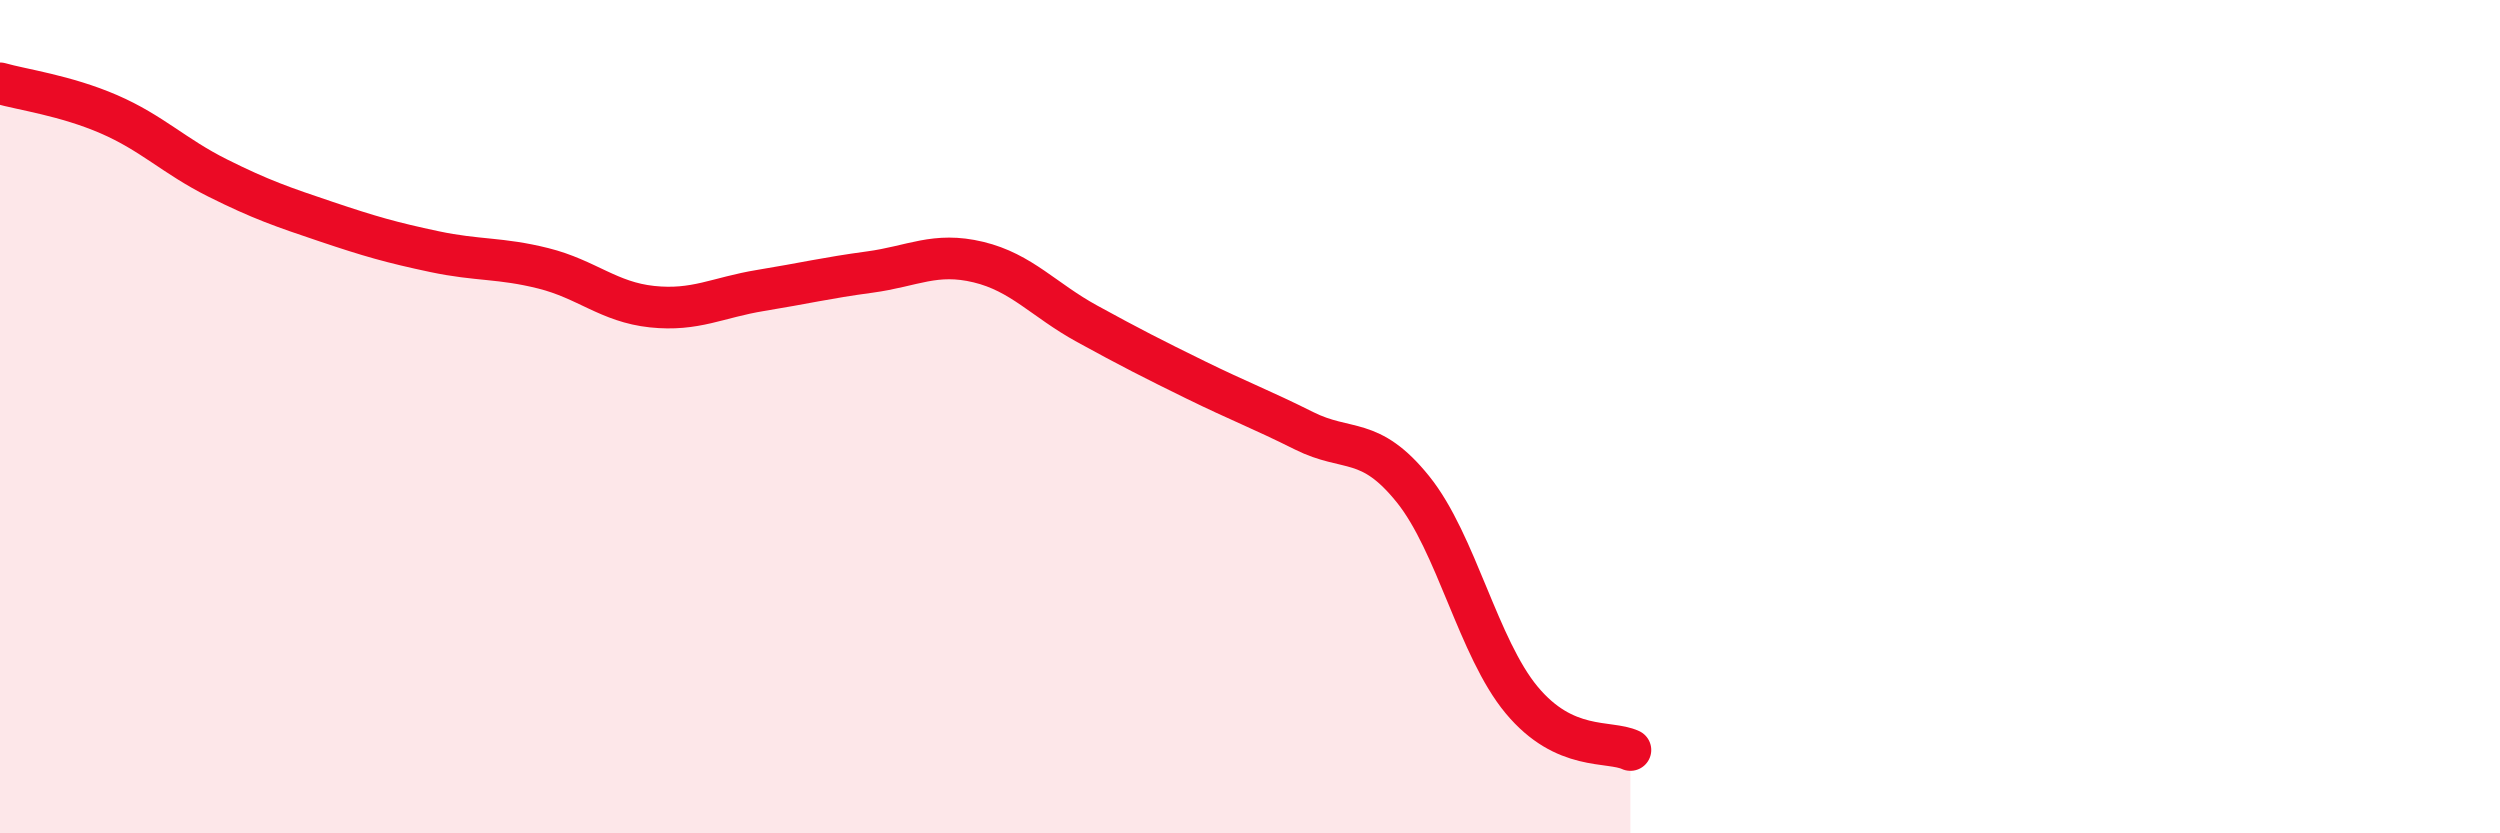 
    <svg width="60" height="20" viewBox="0 0 60 20" xmlns="http://www.w3.org/2000/svg">
      <path
        d="M 0,2 C 0.52,2.15 1.57,2.29 2.61,2.74 C 3.65,3.19 4.18,3.75 5.22,4.27 C 6.26,4.79 6.79,4.97 7.83,5.32 C 8.87,5.67 9.39,5.82 10.43,6.04 C 11.47,6.26 12,6.18 13.04,6.44 C 14.08,6.7 14.61,7.25 15.65,7.36 C 16.69,7.47 17.22,7.14 18.26,6.97 C 19.3,6.8 19.83,6.67 20.87,6.53 C 21.91,6.39 22.44,6.04 23.48,6.29 C 24.52,6.54 25.05,7.2 26.09,7.77 C 27.13,8.34 27.66,8.61 28.7,9.12 C 29.74,9.63 30.26,9.82 31.3,10.34 C 32.34,10.86 32.87,10.45 33.91,11.74 C 34.95,13.03 35.48,15.55 36.52,16.8 C 37.56,18.05 38.61,17.76 39.13,18L39.13 20L0 20Z"
        fill="#EB0A25"
        opacity="0.1"
        stroke-linecap="round"
        stroke-linejoin="round"
      />
      <path
        d="M 0,2 C 0.52,2.15 1.57,2.29 2.61,2.74 C 3.65,3.19 4.18,3.75 5.22,4.27 C 6.26,4.79 6.79,4.97 7.83,5.32 C 8.87,5.67 9.39,5.82 10.43,6.04 C 11.47,6.26 12,6.18 13.04,6.44 C 14.08,6.7 14.61,7.25 15.65,7.36 C 16.69,7.47 17.22,7.14 18.26,6.97 C 19.3,6.8 19.83,6.67 20.87,6.53 C 21.91,6.39 22.44,6.04 23.48,6.29 C 24.52,6.54 25.05,7.2 26.09,7.77 C 27.13,8.34 27.66,8.61 28.7,9.12 C 29.74,9.63 30.26,9.82 31.3,10.34 C 32.34,10.86 32.87,10.45 33.91,11.74 C 34.95,13.03 35.48,15.55 36.52,16.8 C 37.56,18.05 38.61,17.76 39.13,18"
        stroke="#EB0A25"
        stroke-width="1"
        fill="none"
        stroke-linecap="round"
        stroke-linejoin="round"
      />
    </svg>
  